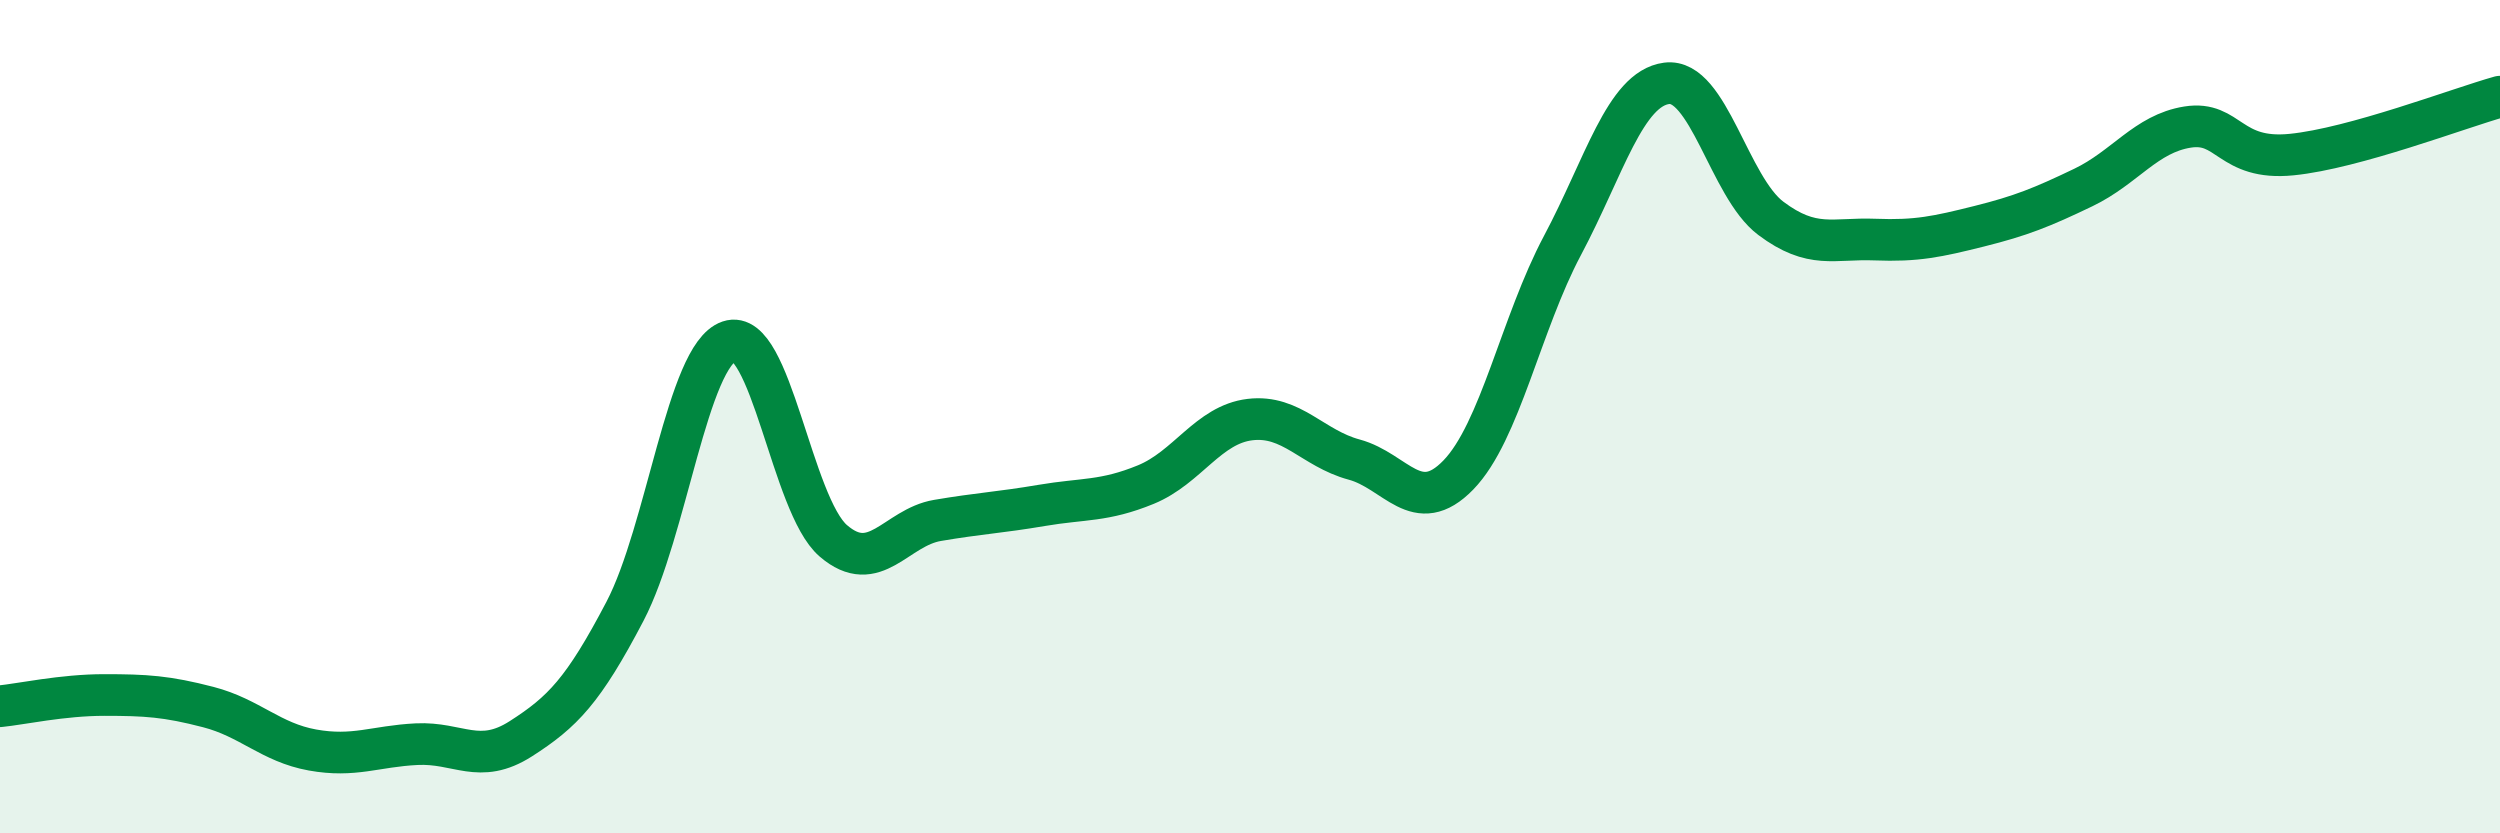 
    <svg width="60" height="20" viewBox="0 0 60 20" xmlns="http://www.w3.org/2000/svg">
      <path
        d="M 0,16.95 C 0.5,16.9 1.5,16.68 2.5,16.68 C 3.5,16.68 4,16.71 5,16.97 C 6,17.23 6.5,17.82 7.5,18 C 8.5,18.18 9,17.91 10,17.86 C 11,17.81 11.5,18.37 12.5,17.73 C 13.5,17.09 14,16.58 15,14.67 C 16,12.76 16.5,8.53 17.5,8.19 C 18.5,7.85 19,12.12 20,12.98 C 21,13.84 21.5,12.66 22.5,12.49 C 23.5,12.32 24,12.3 25,12.13 C 26,11.96 26.5,12.04 27.5,11.63 C 28.5,11.22 29,10.19 30,10.07 C 31,9.95 31.5,10.76 32.5,11.03 C 33.5,11.3 34,12.43 35,11.4 C 36,10.37 36.5,7.77 37.5,5.89 C 38.5,4.01 39,2.13 40,2 C 41,1.87 41.5,4.49 42.5,5.24 C 43.5,5.99 44,5.71 45,5.75 C 46,5.79 46.5,5.68 47.5,5.43 C 48.5,5.18 49,4.98 50,4.5 C 51,4.02 51.5,3.21 52.5,3.05 C 53.5,2.89 53.5,3.86 55,3.71 C 56.5,3.56 59,2.6 60,2.32L60 20L0 20Z"
        fill="#008740"
        opacity="0.1"
        stroke-linecap="round"
        stroke-linejoin="round"
      />
      <path
        d="M 0,16.95 C 0.5,16.9 1.5,16.68 2.5,16.68 C 3.5,16.68 4,16.71 5,16.97 C 6,17.23 6.5,17.82 7.5,18 C 8.5,18.18 9,17.91 10,17.86 C 11,17.81 11.5,18.37 12.5,17.73 C 13.5,17.09 14,16.58 15,14.67 C 16,12.76 16.5,8.53 17.5,8.19 C 18.5,7.85 19,12.12 20,12.98 C 21,13.84 21.5,12.66 22.5,12.49 C 23.5,12.32 24,12.3 25,12.13 C 26,11.96 26.5,12.04 27.5,11.63 C 28.5,11.22 29,10.19 30,10.07 C 31,9.95 31.5,10.76 32.5,11.03 C 33.5,11.3 34,12.43 35,11.4 C 36,10.37 36.5,7.77 37.5,5.89 C 38.5,4.01 39,2.13 40,2 C 41,1.87 41.5,4.49 42.5,5.24 C 43.5,5.99 44,5.71 45,5.75 C 46,5.79 46.5,5.68 47.5,5.43 C 48.5,5.18 49,4.98 50,4.5 C 51,4.02 51.5,3.21 52.5,3.05 C 53.5,2.89 53.5,3.86 55,3.71 C 56.5,3.56 59,2.6 60,2.32"
        stroke="#008740"
        stroke-width="1"
        fill="none"
        stroke-linecap="round"
        stroke-linejoin="round"
      />
    </svg>
  
